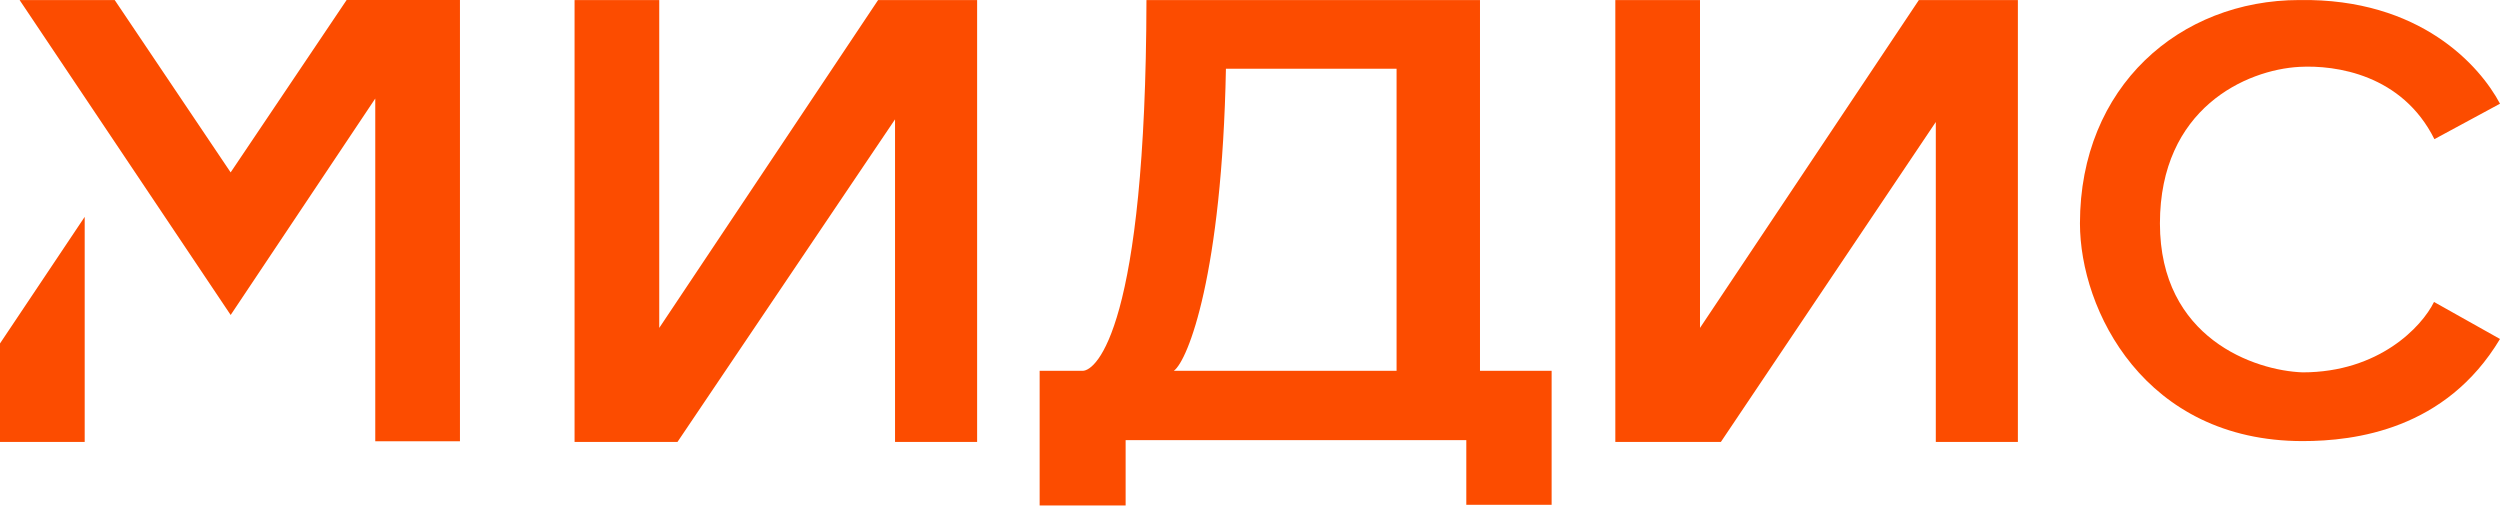 <svg width="211" height="43" viewBox="0 0 211 43" fill="none" xmlns="http://www.w3.org/2000/svg">
<path d="M19.467 26.582L1.654 0.003H9.681L19.466 14.55L29.254 0.002H38.82V37.245H31.672V8.316L19.469 26.583L19.467 26.582ZM7.148 37.3H0V28.988L7.148 18.303V37.3ZM48.493 37.3V0.003H55.64V27.676L74.112 0.003H82.469V37.3H75.541V10.074L57.179 37.3H48.493ZM136.333 37.3V0.003H143.48V27.676L161.953 0.003H170.309V37.3H163.382V10.296L145.242 37.3H136.333ZM194.07 0.003C204.276 -0.158 209.325 5.584 211 8.753L205.464 11.744C202.742 6.287 197.148 5.477 194.07 5.644C189.588 5.884 182.298 9.145 182.298 18.858C182.298 28.569 190.326 31.285 194.34 31.427C200.777 31.427 204.404 27.581 205.431 25.485L211 28.61C206.42 36.259 198.769 37.228 194.34 37.228C181.001 37.228 175.548 26.163 175.548 18.858C175.548 7.309 183.972 0.003 194.07 0.003Z" fill="#FC4C00"/>
<path fill-rule="evenodd" clip-rule="evenodd" d="M95.003 42.659V37.147H123.756V42.604H130.957V31.297H124.911V0.004H96.761C96.707 27.621 92.528 31.297 91.374 31.297H87.746V42.659H95.003ZM117.874 5.8H103.468C103.138 23.082 100.279 30.422 99.07 31.297H117.871V5.8H117.874Z" fill="#FC4C00"/>
</svg>
